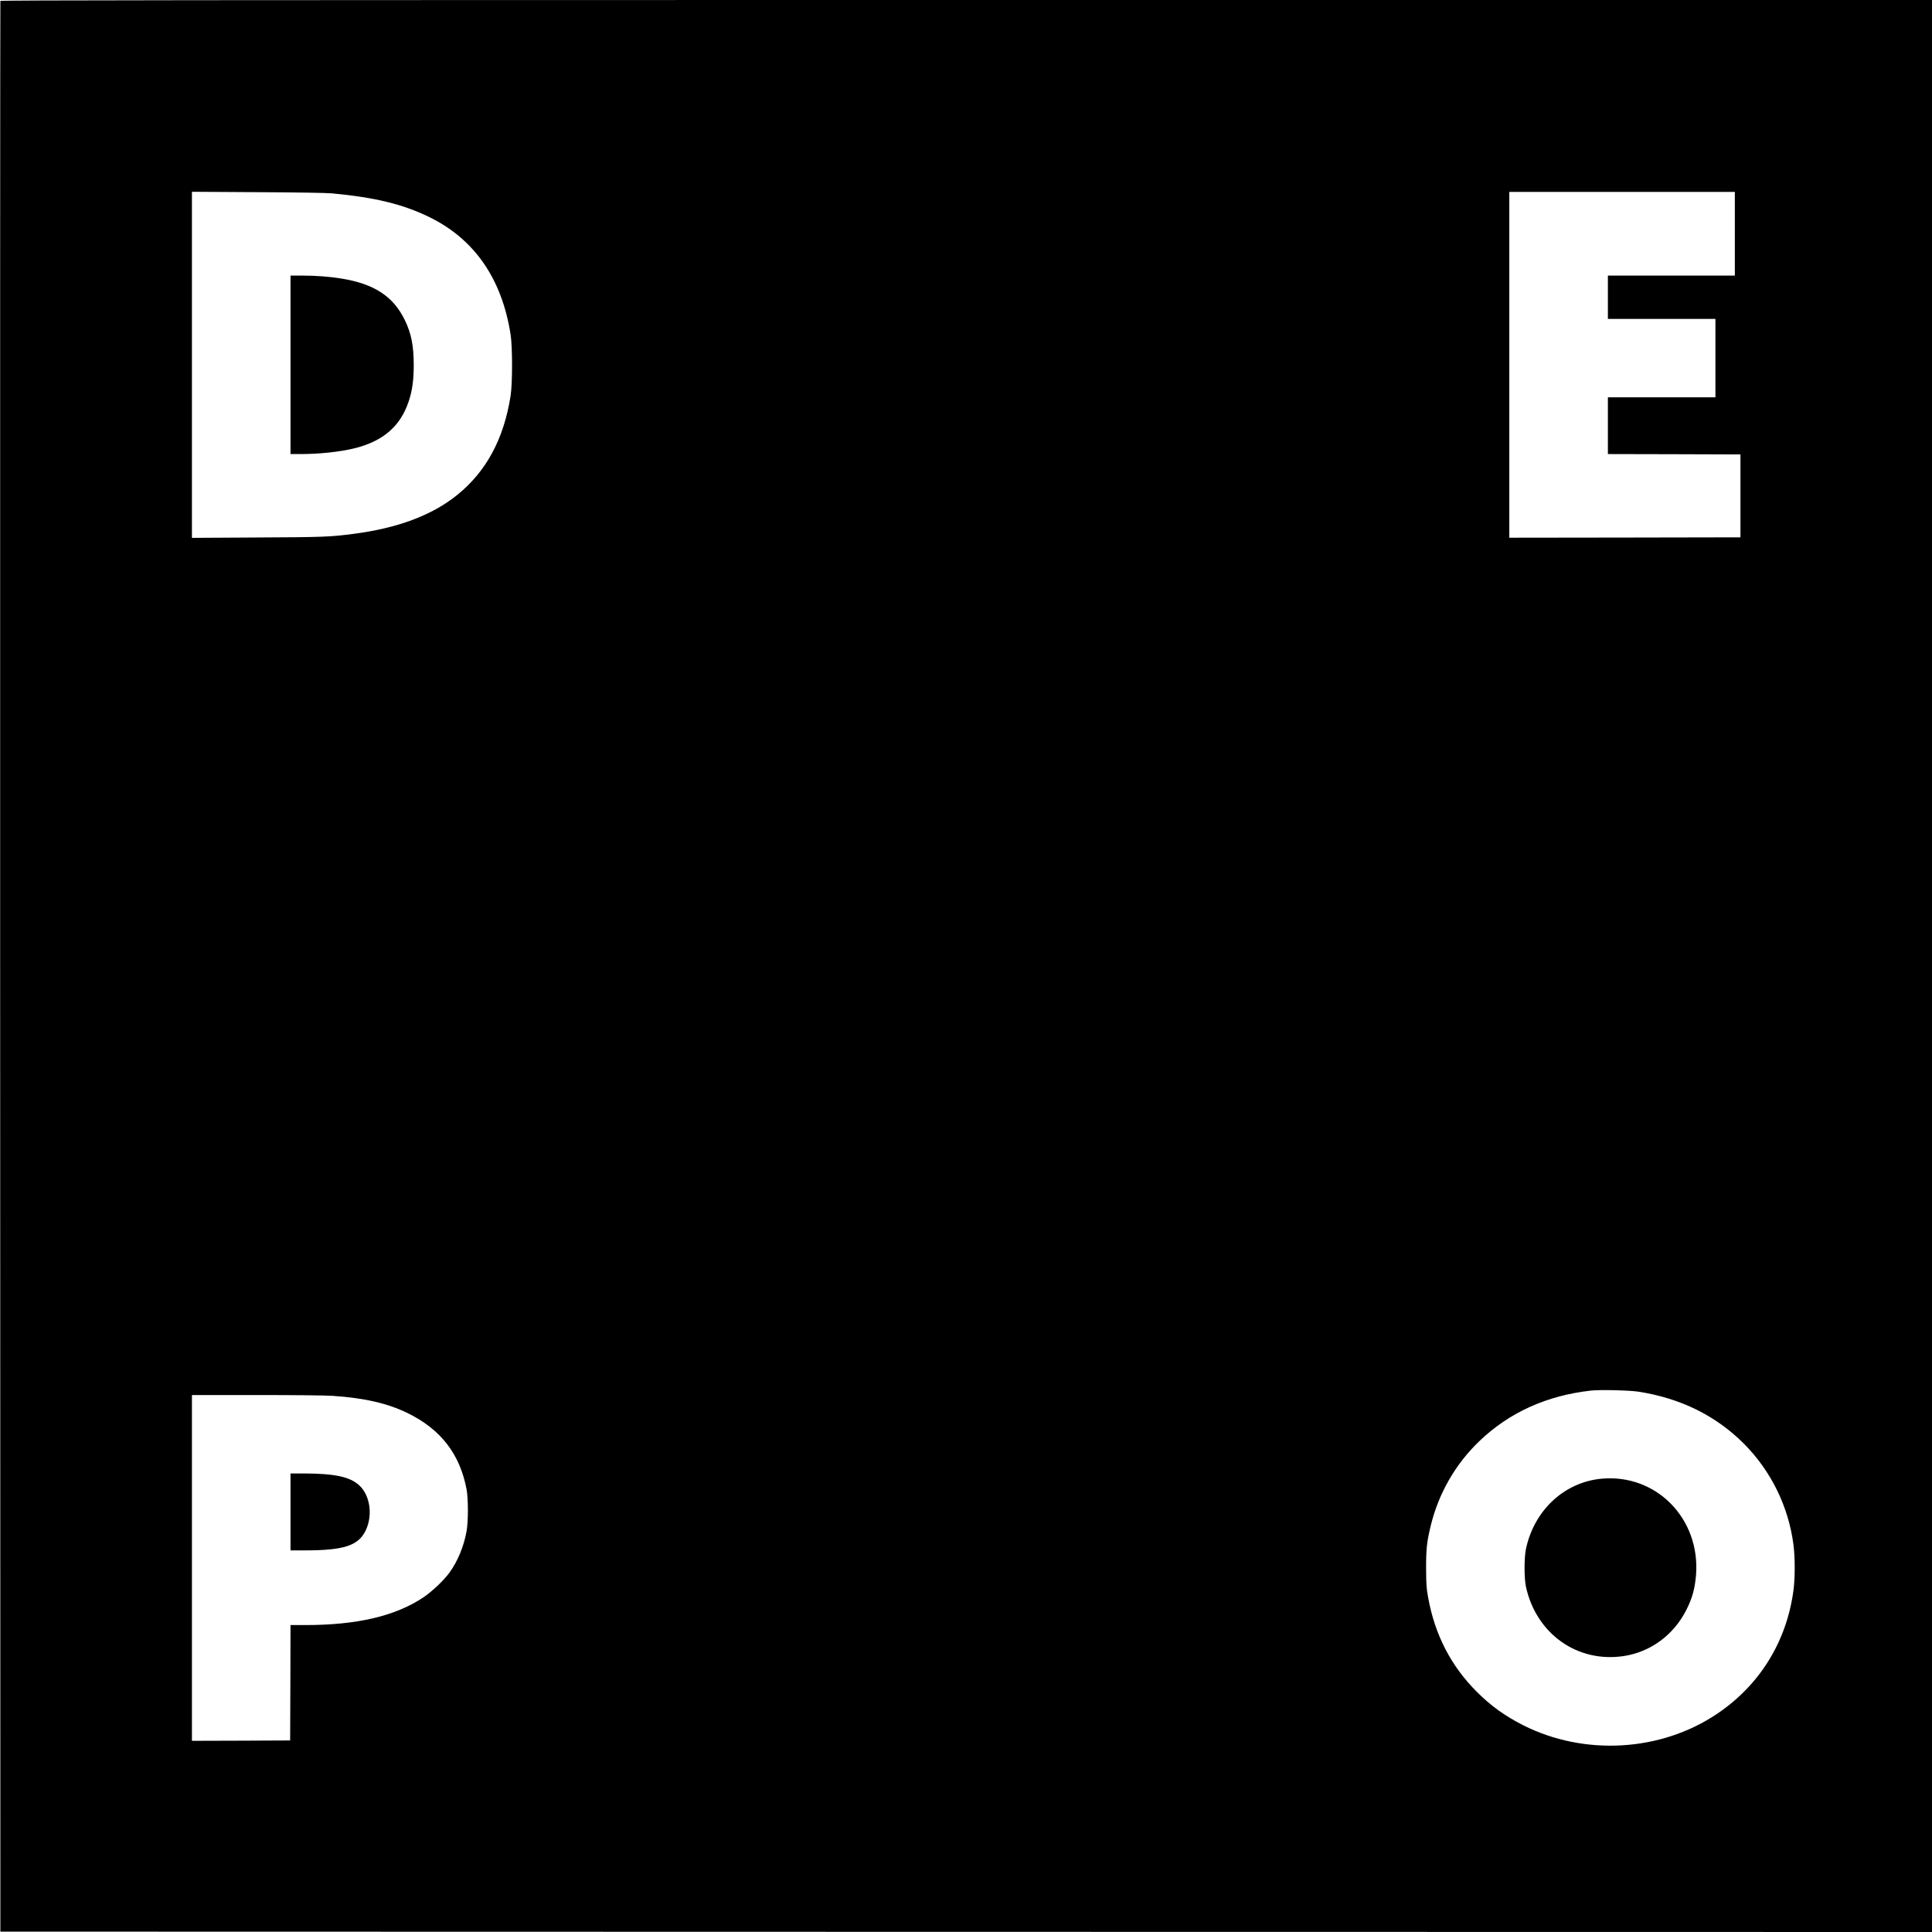 <?xml version="1.0" standalone="no"?>
<!DOCTYPE svg PUBLIC "-//W3C//DTD SVG 20010904//EN"
 "http://www.w3.org/TR/2001/REC-SVG-20010904/DTD/svg10.dtd">
<svg version="1.0" xmlns="http://www.w3.org/2000/svg"
 width="2587pt" height="2587pt" viewBox="0 0 2587 2587"
 preserveAspectRatio="xMidYMid meet">
<g transform="translate(0,2587) scale(0.1,-0.1)"
fill="#000000" stroke="none">
<path d="M5 25858 c-3 -7 -4 -5827 -3 -12933 l3 -12920 12933 -3 12932 -2 0
12935 0 12935 -12930 0 c-10335 0 -12932 -3 -12935 -12z m4440 -2577 c573 -54
947 -144 1300 -316 606 -294 976 -827 1092 -1575 26 -165 26 -655 0 -820 -90
-576 -326 -1015 -718 -1330 -337 -271 -797 -443 -1389 -519 -308 -40 -401 -44
-1287 -48 l-873 -5 0 2317 0 2317 878 -5 c531 -3 924 -9 997 -16z m18785 -541
l0 -560 -850 0 -850 0 0 -290 0 -290 720 0 720 0 0 -525 0 -525 -720 0 -720 0
0 -380 0 -380 888 -2 887 -3 0 -555 0 -555 -1547 -3 -1548 -2 0 2315 0 2315
1510 0 1510 0 0 -560z m-1290 -15505 c564 -88 1034 -320 1410 -695 364 -365
599 -843 665 -1355 22 -168 22 -449 0 -610 -92 -688 -453 -1271 -1025 -1655
-753 -506 -1775 -565 -2595 -151 -244 124 -432 259 -619 446 -348 348 -563
765 -653 1265 -23 129 -26 172 -27 385 -1 263 10 362 63 580 106 432 330 821
650 1128 401 384 903 611 1496 677 122 13 512 4 635 -15z m-17484 -56 c421
-28 734 -100 999 -229 447 -218 704 -550 793 -1025 23 -126 23 -435 -1 -562
-37 -201 -118 -397 -225 -546 -77 -107 -238 -260 -357 -339 -373 -248 -886
-368 -1574 -368 l-201 0 -2 -772 -3 -773 -657 -3 -658 -2 0 2315 0 2315 863 0
c506 0 930 -4 1023 -11z"/>
<path d="M3890 20985 l0 -1195 139 0 c247 0 517 29 709 75 389 94 624 296 735
632 48 144 67 284 67 484 0 260 -33 426 -120 604 -153 315 -406 482 -841 554
-162 27 -345 41 -535 41 l-154 0 0 -1195z"/>
<path d="M21448 6070 c-499 -45 -904 -420 -1015 -940 -25 -119 -25 -391 0
-508 138 -630 689 -1021 1310 -927 356 54 665 280 834 611 83 163 117 285 133
472 61 753 -529 1358 -1262 1292z"/>
<path d="M3890 5625 l0 -515 193 0 c521 0 713 63 812 263 100 205 62 475 -87
610 -124 113 -329 156 -740 157 l-178 0 0 -515z"/>
</g>
</svg>
